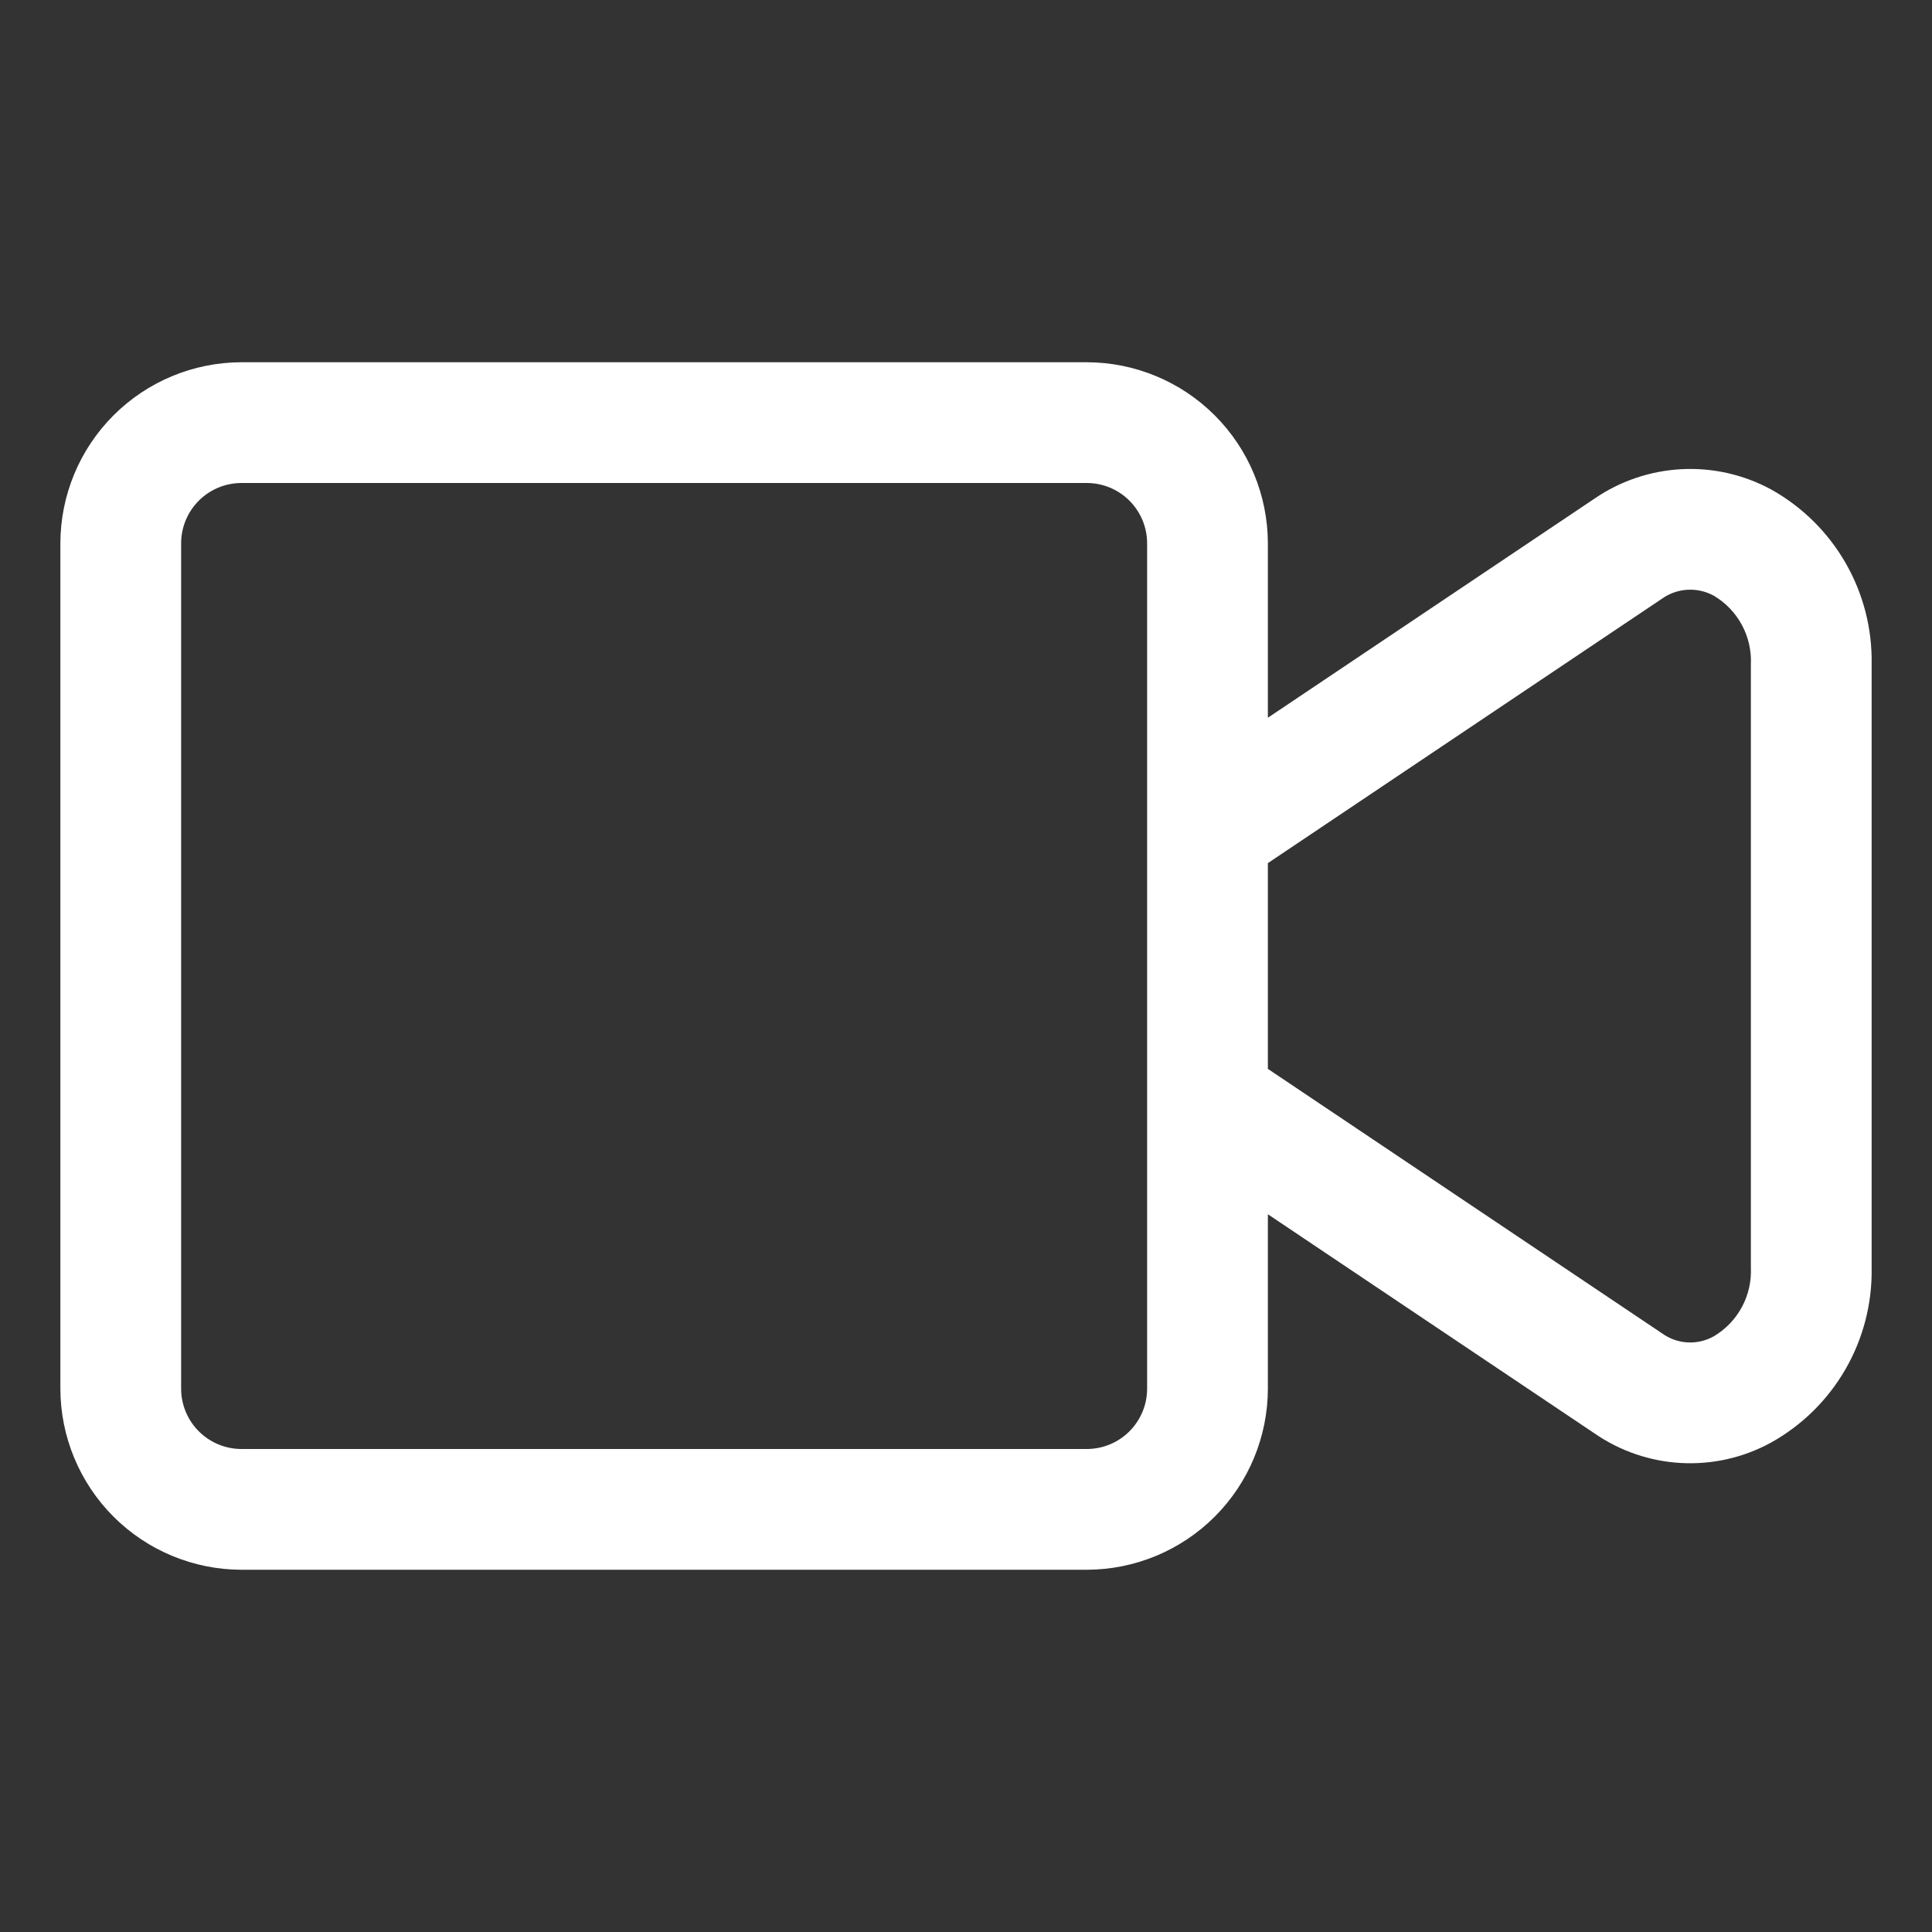 <?xml version="1.0" encoding="UTF-8"?> <svg xmlns="http://www.w3.org/2000/svg" width="623" height="623" viewBox="0 0 623 623" fill="none"><rect x="0" y="0" width="623" height="623" fill="#333333" stroke="none"/><path d="M571.018 157.775C562.194 153.015 552.231 150.773 542.218 151.295C532.205 151.817 522.529 155.082 514.248 160.734L408.844 231.444V175.219C408.823 159.735 402.663 144.891 391.714 133.942C380.765 122.993 365.921 116.833 350.438 116.812H77.875C62.391 116.833 47.547 122.993 36.598 133.942C25.649 144.891 19.489 159.735 19.469 175.219V447.781C19.489 463.265 25.649 478.109 36.598 489.058C47.547 500.007 62.391 506.167 77.875 506.188H350.438C365.921 506.167 380.765 500.007 391.714 489.058C402.663 478.109 408.823 463.265 408.844 447.781V391.555L514.248 462.266C522.512 467.959 532.193 471.25 542.215 471.772C552.237 472.295 562.207 470.028 571.018 465.225C581.054 459.654 589.383 451.455 595.111 441.508C600.839 431.561 603.75 420.242 603.531 408.766V214.234C603.75 202.758 600.839 191.439 595.111 181.492C589.383 171.545 581.054 163.346 571.018 157.775ZM369.906 447.781C369.906 452.945 367.855 457.897 364.204 461.548C360.553 465.199 355.601 467.25 350.438 467.25H77.875C72.712 467.25 67.76 465.199 64.109 461.548C60.457 457.897 58.406 452.945 58.406 447.781V175.219C58.406 170.055 60.457 165.103 64.109 161.452C67.76 157.801 72.712 155.75 77.875 155.75H350.438C355.601 155.75 360.553 157.801 364.204 161.452C367.855 165.103 369.906 170.055 369.906 175.219V447.781ZM564.594 408.766C564.798 413.186 563.798 417.579 561.699 421.474C559.601 425.37 556.483 428.622 552.679 430.882C550.093 432.349 547.139 433.041 544.17 432.875C541.201 432.71 538.343 431.693 535.936 429.948L408.844 344.675V278.325L535.936 193.052C538.356 191.337 541.211 190.34 544.173 190.175C547.134 190.01 550.083 190.683 552.679 192.118C556.483 194.378 559.601 197.63 561.699 201.526C563.798 205.421 564.798 209.814 564.594 214.234V408.766Z" fill="white"></path></svg> 